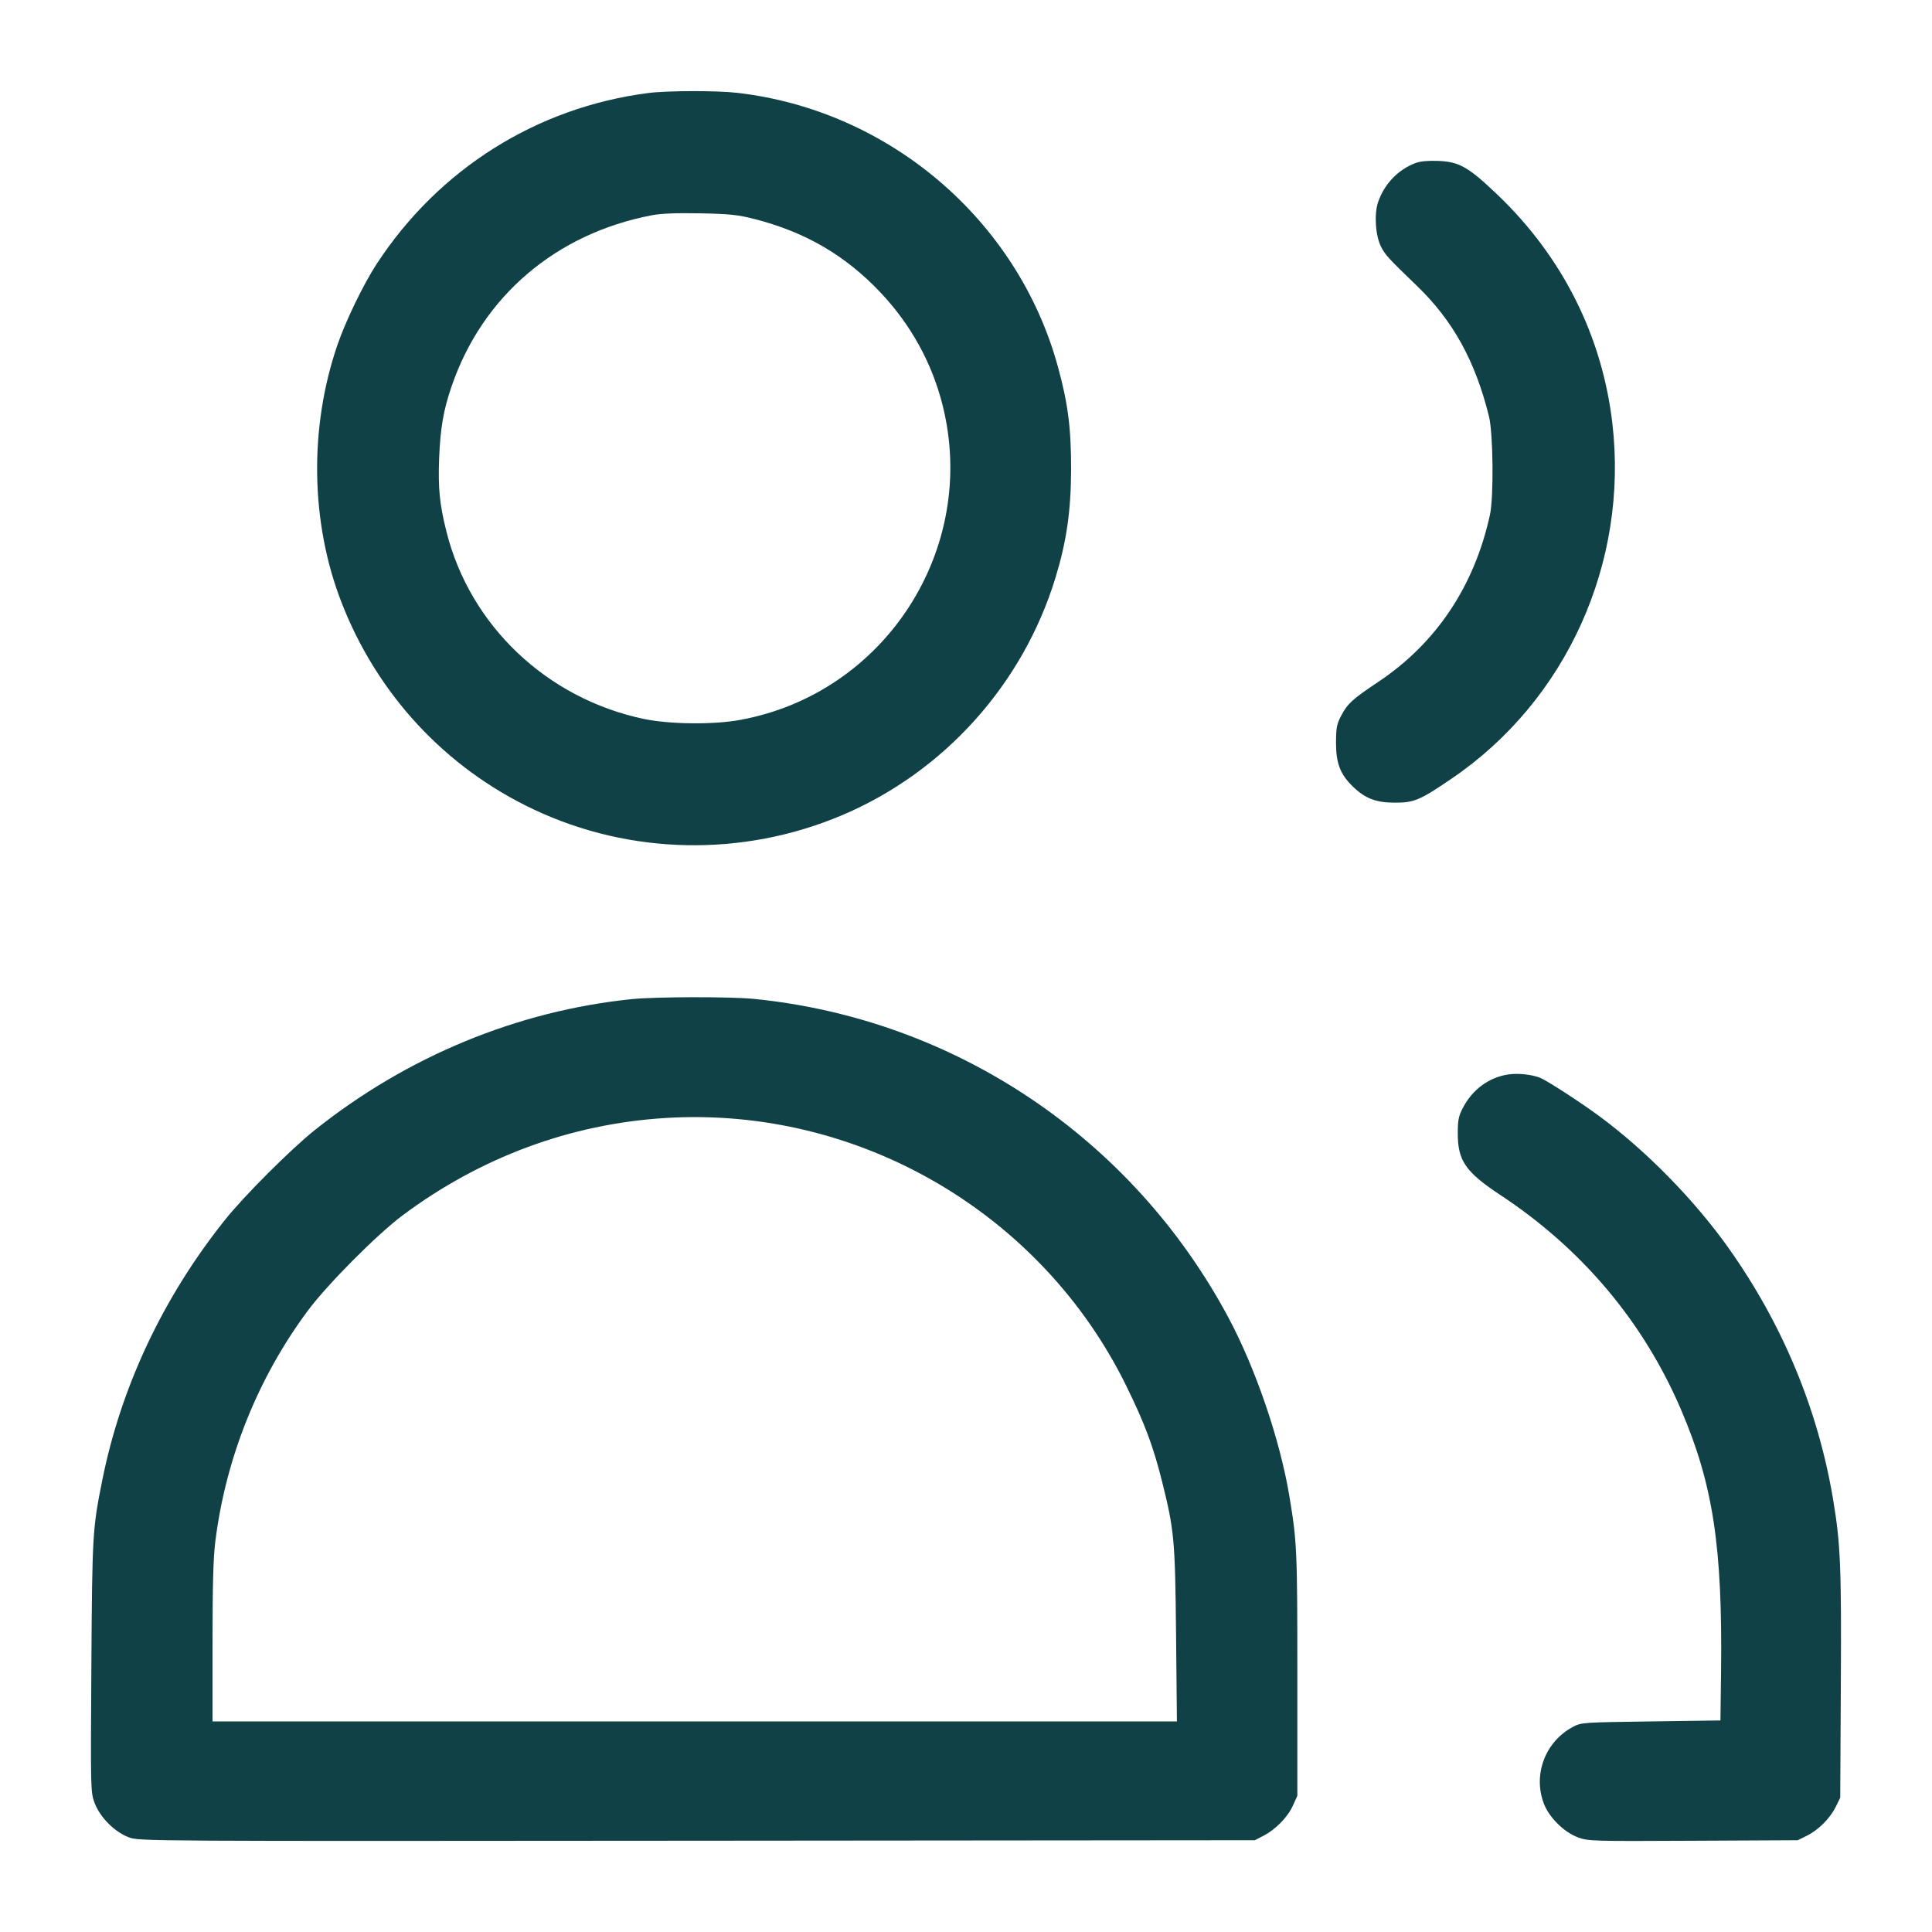 <svg xmlns="http://www.w3.org/2000/svg" width="48" height="48" viewBox="0 0 48 48" version="1.1" id="User-Multiple--Streamline-Micro.svg">
	<path d="M16.109 2.311C13.338 2.666 10.903 4.197 9.362 6.552C9.031 7.057 8.59 7.968 8.382 8.574C7.68 10.622 7.714 12.97 8.476 14.944C9.36 17.239 11.059 19.073 13.263 20.112C15.66 21.243 18.452 21.296 20.912 20.257C23.458 19.182 25.424 16.991 26.229 14.333C26.501 13.437 26.608 12.686 26.611 11.664C26.613 10.64 26.535 10.029 26.283 9.109C25.284 5.464 22.09 2.738 18.312 2.306C17.802 2.248 16.579 2.25 16.109 2.311M35.17 4.05C34.736 4.212 34.393 4.57 34.238 5.022C34.137 5.319 34.173 5.859 34.312 6.13C34.419 6.338 34.483 6.408 35.211 7.11C36.099 7.966 36.654 8.973 36.993 10.344C37.098 10.771 37.114 12.349 37.017 12.792C36.63 14.563 35.685 15.977 34.245 16.94C33.6 17.37 33.481 17.479 33.32 17.784C33.211 17.991 33.194 18.083 33.193 18.456C33.192 18.96 33.299 19.238 33.609 19.539C33.918 19.839 34.184 19.942 34.656 19.942C35.133 19.943 35.279 19.881 36.072 19.34C38.919 17.402 40.464 13.98 40.058 10.512C39.804 8.345 38.821 6.386 37.214 4.847C36.487 4.151 36.258 4.019 35.737 3.998C35.487 3.988 35.288 4.006 35.17 4.05M16.2 5.347C13.81 5.803 11.986 7.36 11.219 9.6C11.017 10.188 10.94 10.639 10.91 11.388C10.882 12.13 10.921 12.528 11.092 13.208C11.677 15.544 13.587 17.355 15.997 17.862C16.638 17.996 17.72 18.008 18.384 17.887C21.991 17.23 24.309 13.638 23.421 10.077C23.159 9.024 22.631 8.066 21.874 7.265C21.001 6.343 20.011 5.766 18.744 5.441C18.336 5.336 18.134 5.315 17.4 5.3C16.811 5.289 16.429 5.303 16.2 5.347M15.696 24.823C12.856 25.114 10.118 26.244 7.824 28.074C7.224 28.553 6.066 29.71 5.586 30.312C4.056 32.228 3.01 34.446 2.544 36.761C2.298 37.984 2.291 38.102 2.27 41.401C2.25 44.479 2.251 44.526 2.35 44.792C2.484 45.15 2.847 45.515 3.2 45.647C3.46 45.744 3.485 45.744 17.318 45.732L31.176 45.72 31.392 45.608C31.696 45.45 31.991 45.148 32.121 44.861L32.232 44.616 32.232 41.592C32.232 38.518 32.223 38.307 32.035 37.176C31.802 35.776 31.2 34.009 30.524 32.743C28.141 28.28 23.728 25.315 18.727 24.817C18.143 24.759 16.282 24.763 15.696 24.823M37.475 26.694C36.995 26.765 36.586 27.065 36.348 27.519C36.238 27.729 36.218 27.828 36.218 28.152C36.217 28.839 36.41 29.118 37.287 29.697C39.305 31.03 40.828 32.84 41.759 35.009C42.561 36.877 42.797 38.42 42.759 41.544L42.744 42.744 41.016 42.768C39.322 42.792 39.284 42.794 39.079 42.904C38.394 43.269 38.084 44.08 38.353 44.801C38.484 45.151 38.851 45.516 39.202 45.648C39.458 45.743 39.544 45.746 42.065 45.733L44.664 45.72 44.889 45.609C45.177 45.467 45.467 45.177 45.609 44.889L45.72 44.664 45.735 41.856C45.751 38.935 45.728 38.368 45.546 37.272C45.174 35.03 44.292 32.906 42.948 31.01C42.099 29.814 40.893 28.583 39.728 27.726C39.247 27.372 38.423 26.839 38.261 26.776C38.048 26.694 37.714 26.659 37.475 26.694M16.536 27.776C14.178 27.921 11.933 28.752 9.999 30.198C9.363 30.673 8.13 31.914 7.645 32.567C6.405 34.237 5.607 36.229 5.349 38.302C5.299 38.698 5.28 39.402 5.28 40.81L5.28 42.768 17.26 42.768L29.24 42.768 29.219 40.62C29.196 38.252 29.174 38.017 28.87 36.802C28.651 35.929 28.442 35.37 27.986 34.44C25.875 30.131 21.324 27.482 16.536 27.776" stroke="none" fill="#0f4146" fill-rule="evenodd"></path>
</svg>